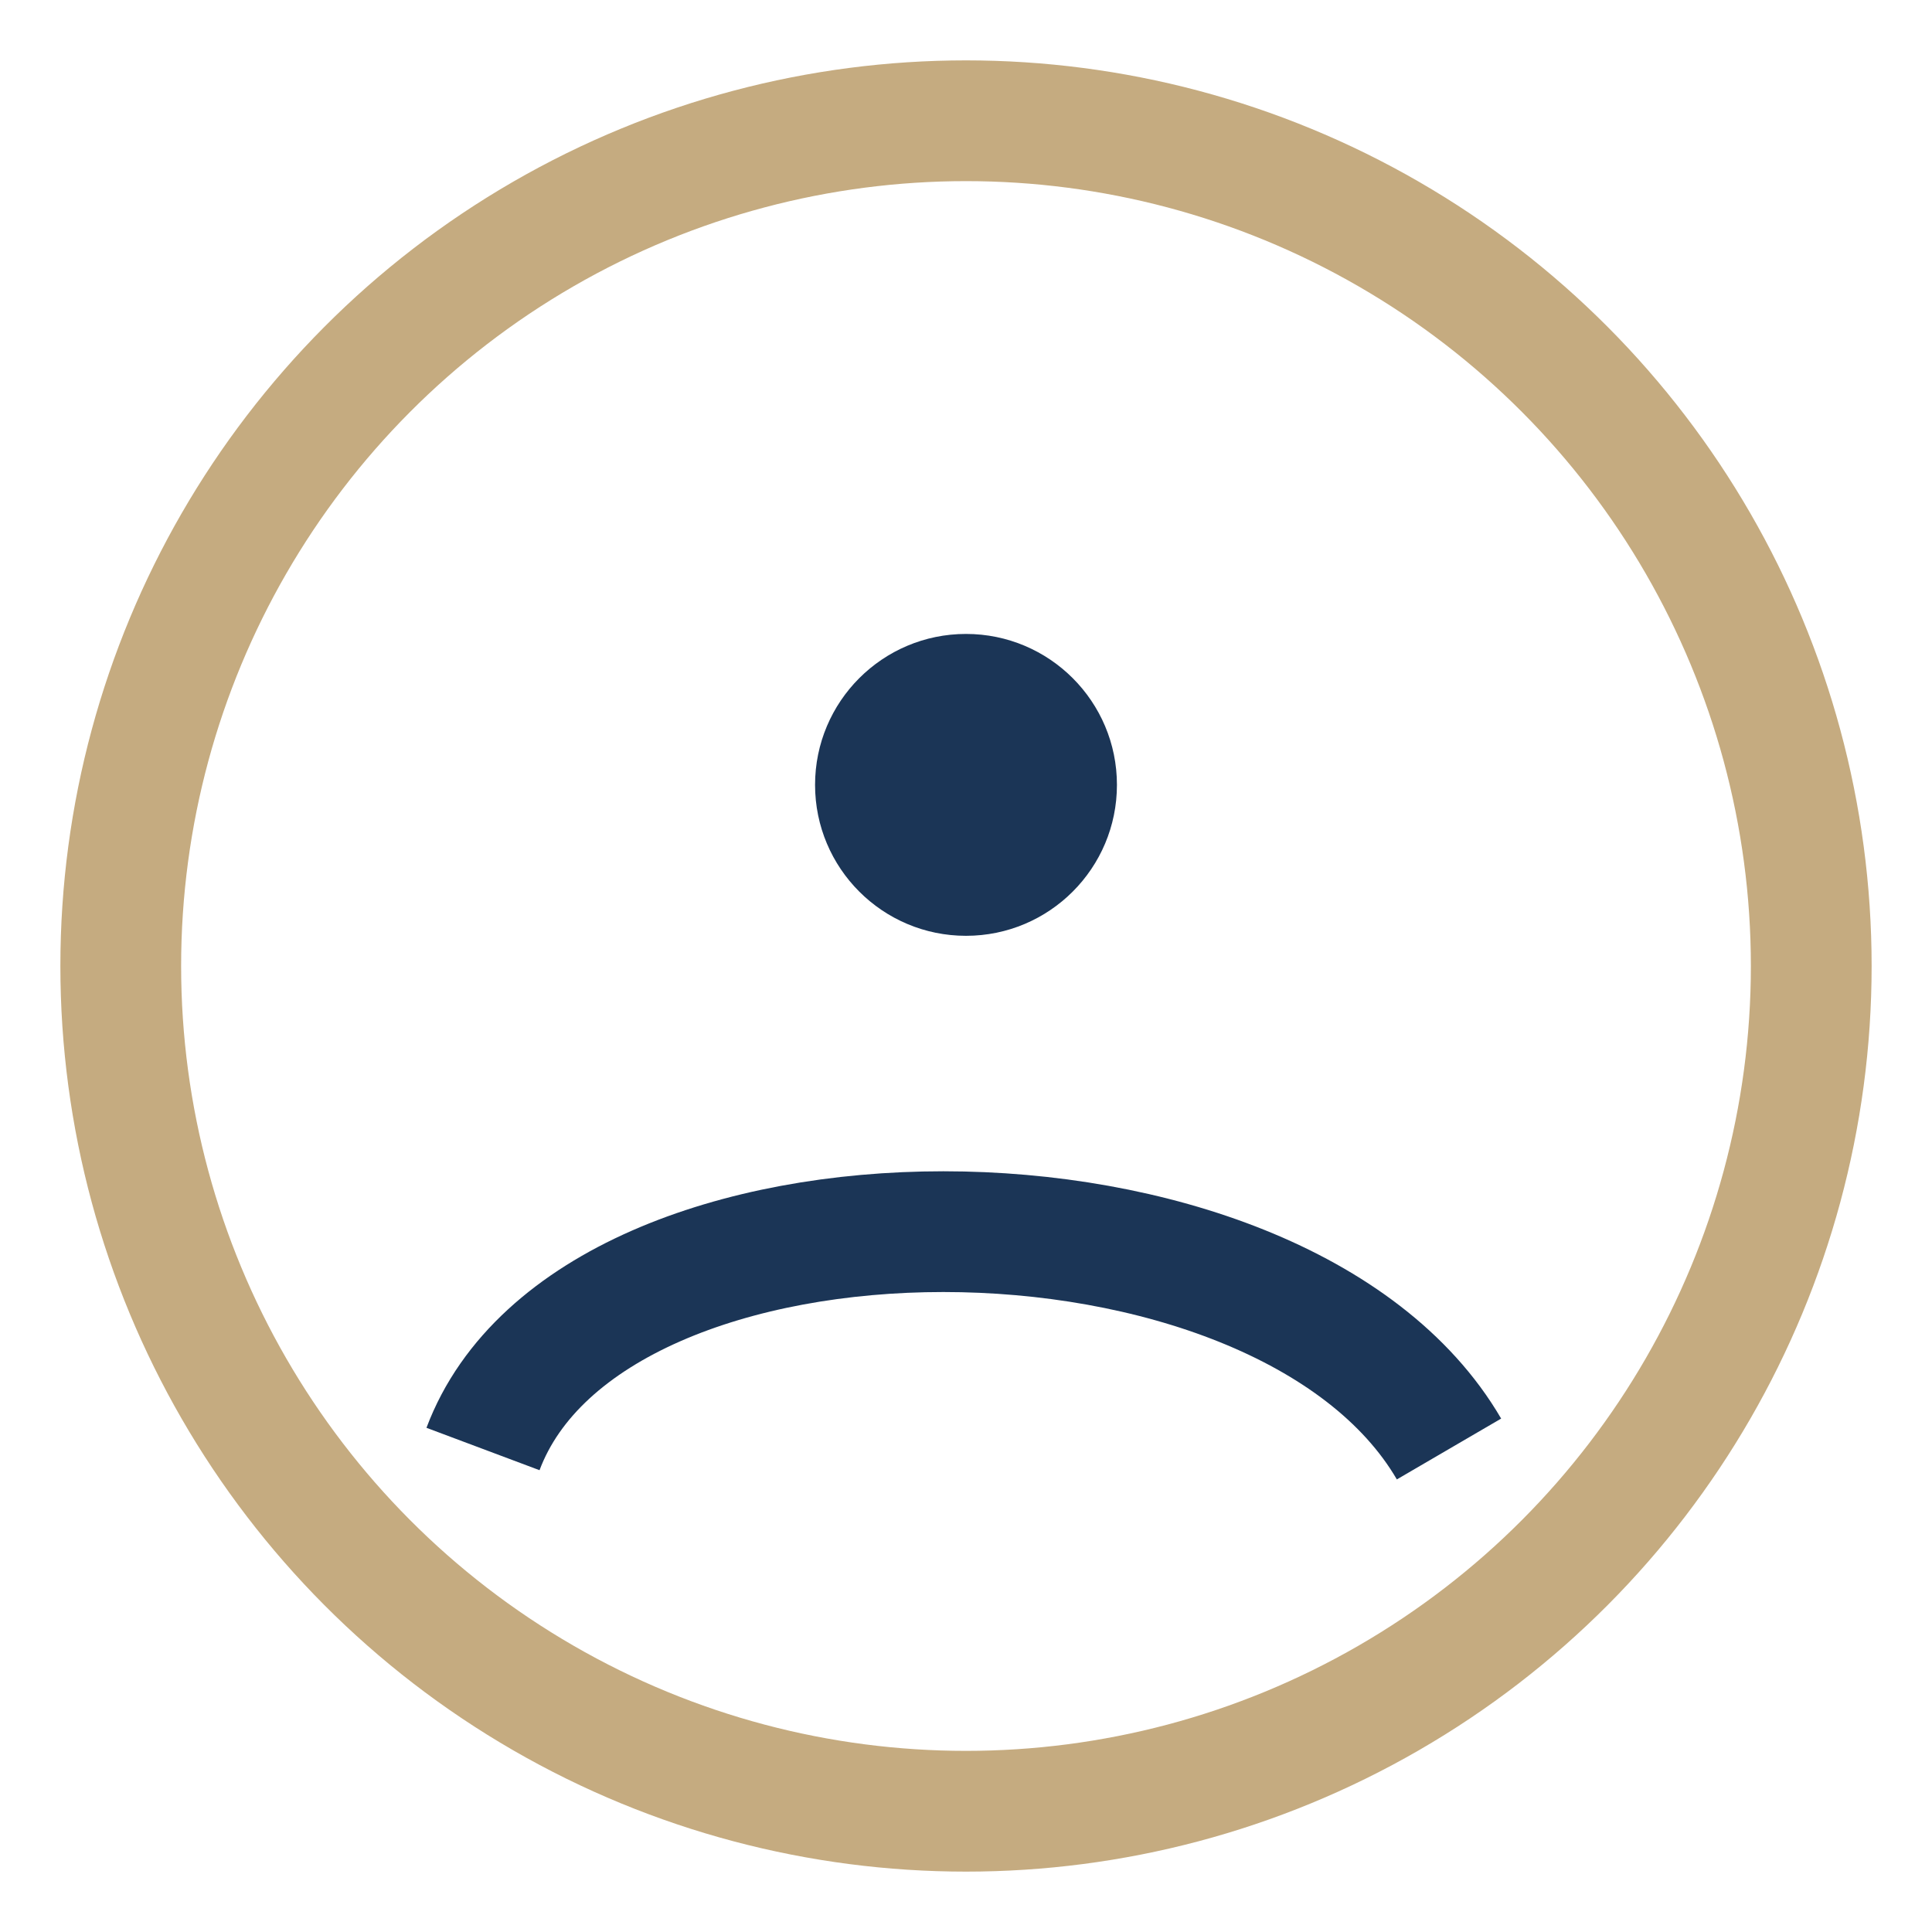 <?xml version="1.0" encoding="UTF-8"?>
<svg xmlns="http://www.w3.org/2000/svg" width="32" height="32" viewBox="0 0 32 32"><circle cx="16" cy="16" r="14" fill="none" stroke="#C5AB80" stroke-width="2"/><path d="M8 24c1.8-4.8 13.2-4.8 16 0" stroke="#1B3556" stroke-width="2" fill="none"/><circle cx="16" cy="13" r="2.5" fill="#1B3556"/></svg>